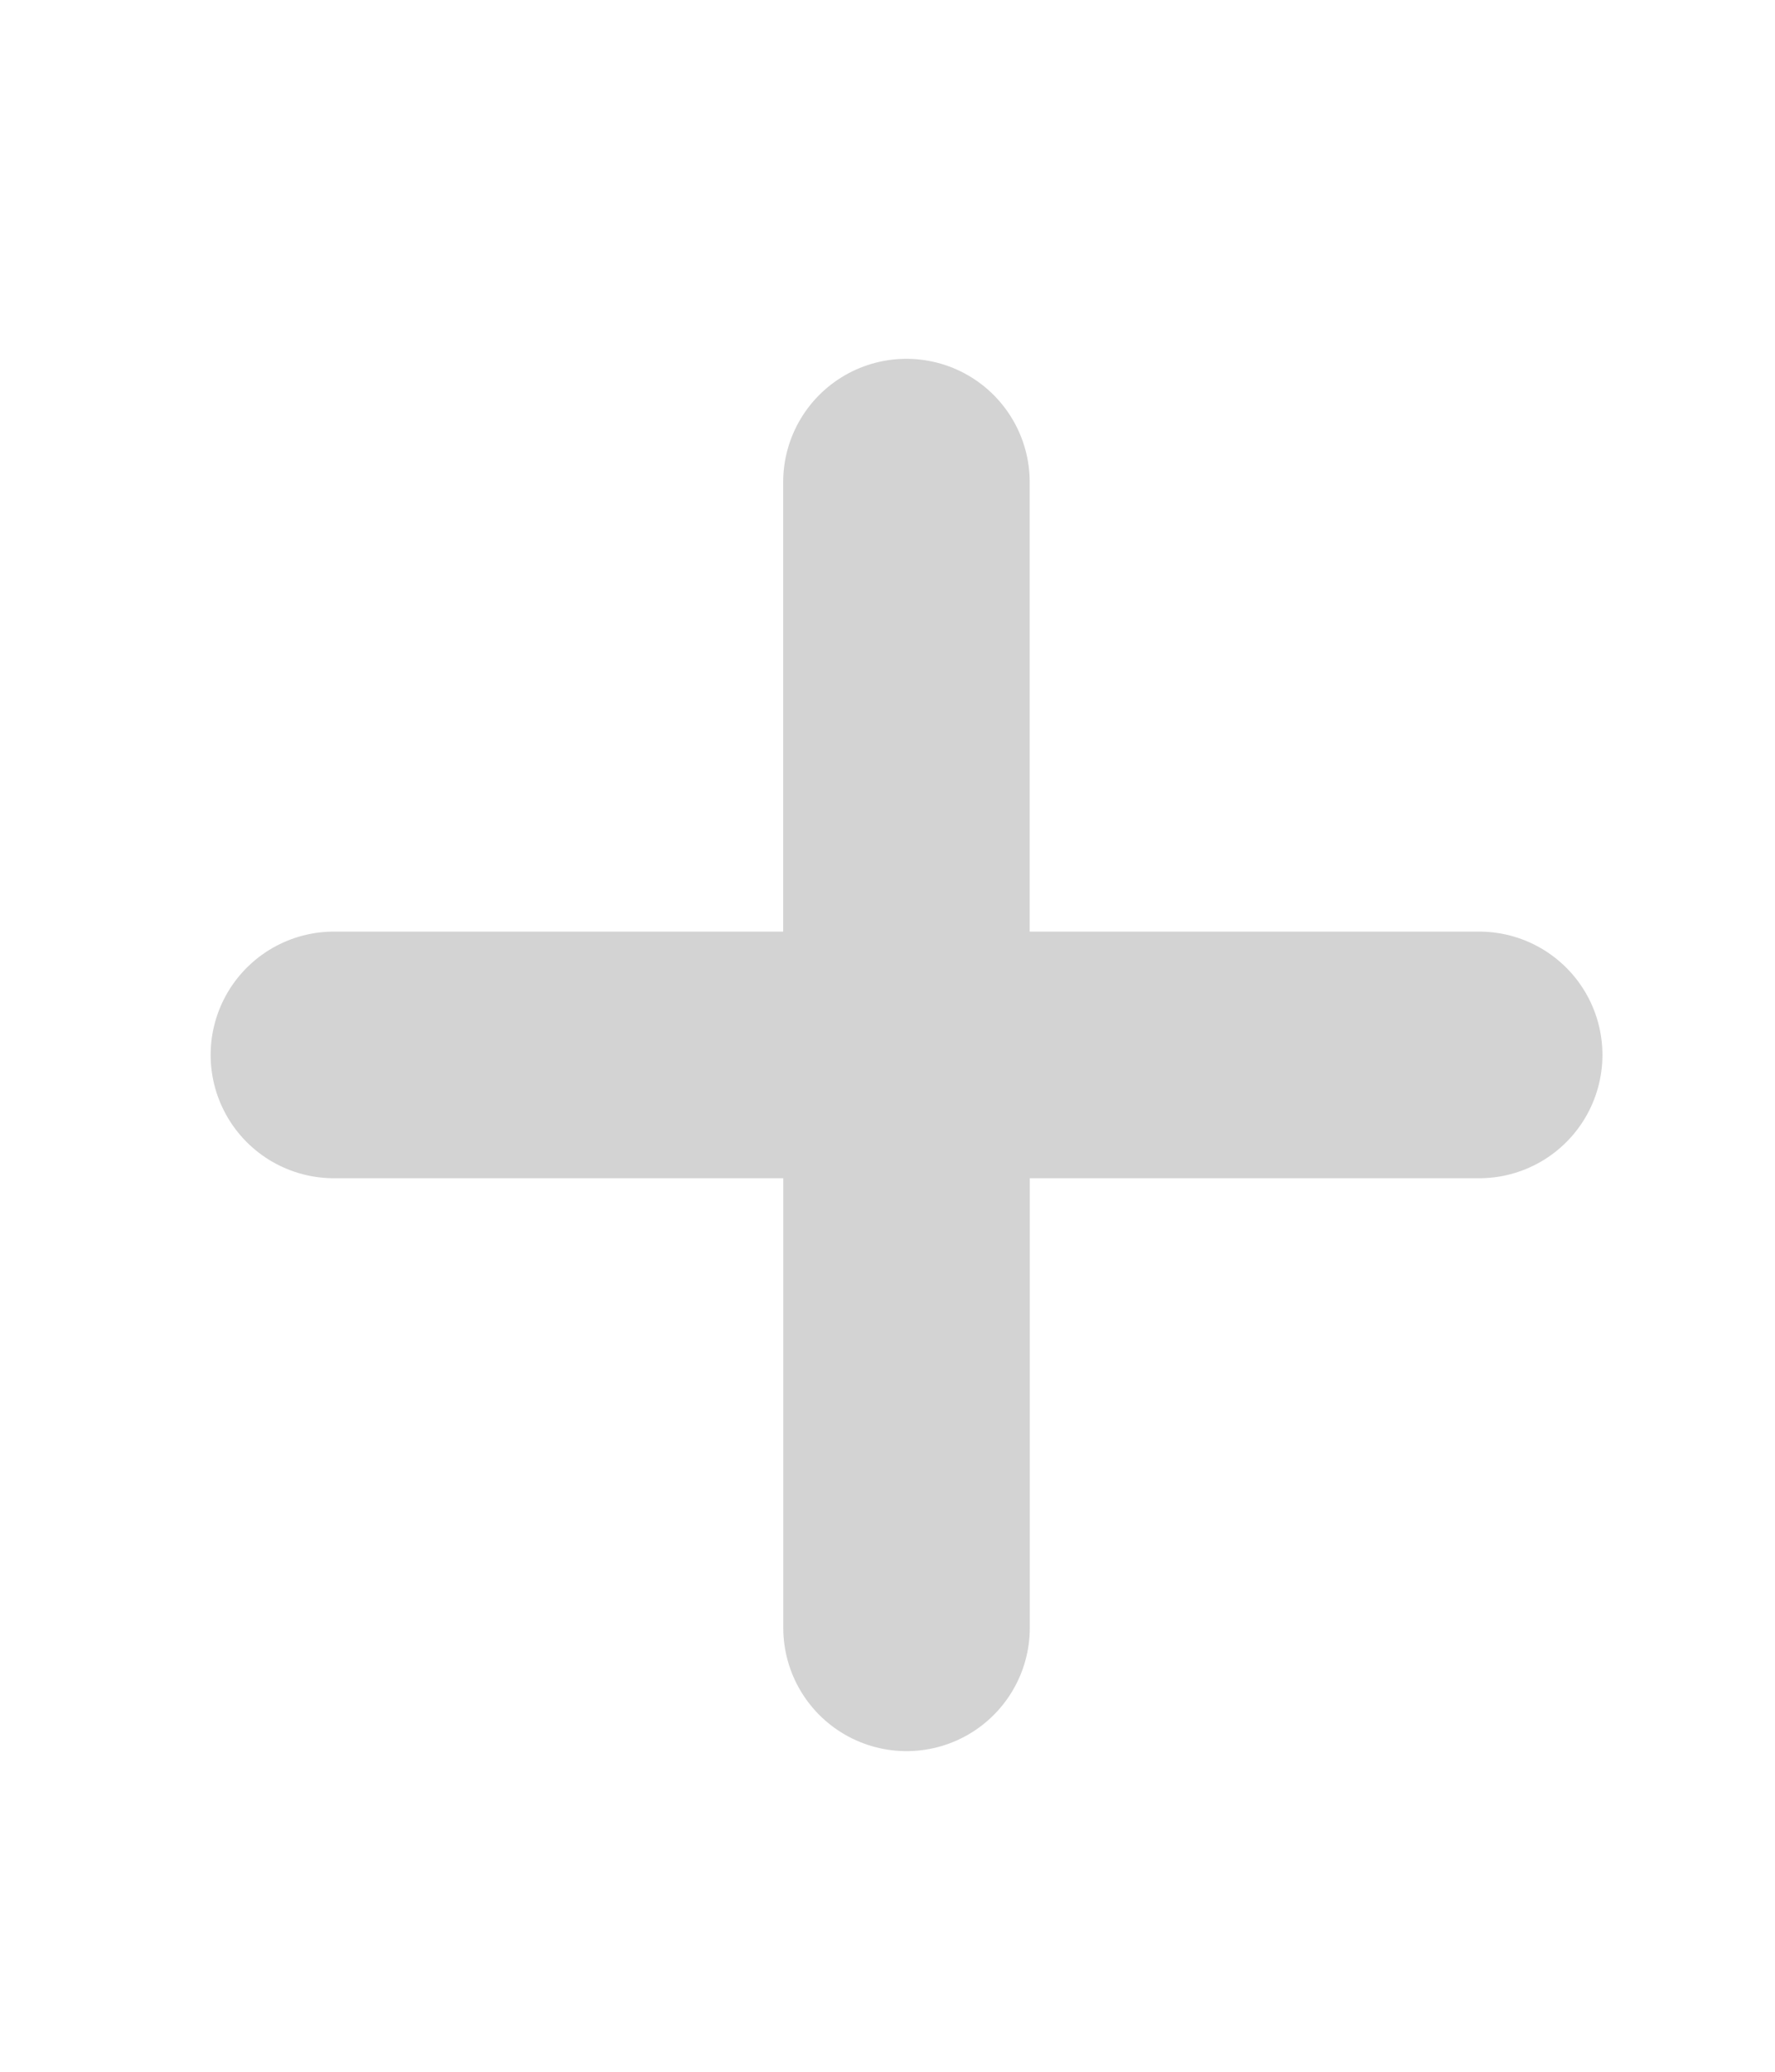 <svg width="18" height="21" viewBox="0 0 18 21" fill="none" xmlns="http://www.w3.org/2000/svg">
<path d="M9.192 4.887L9.192 10.693L3.386 10.693" stroke="#D3D3D3" stroke-width="2.5" stroke-linecap="round"/>
<path d="M9.193 16.5L9.193 10.693L15 10.693" stroke="#D3D3D3" stroke-width="2.5" stroke-linecap="round"/>
</svg>
